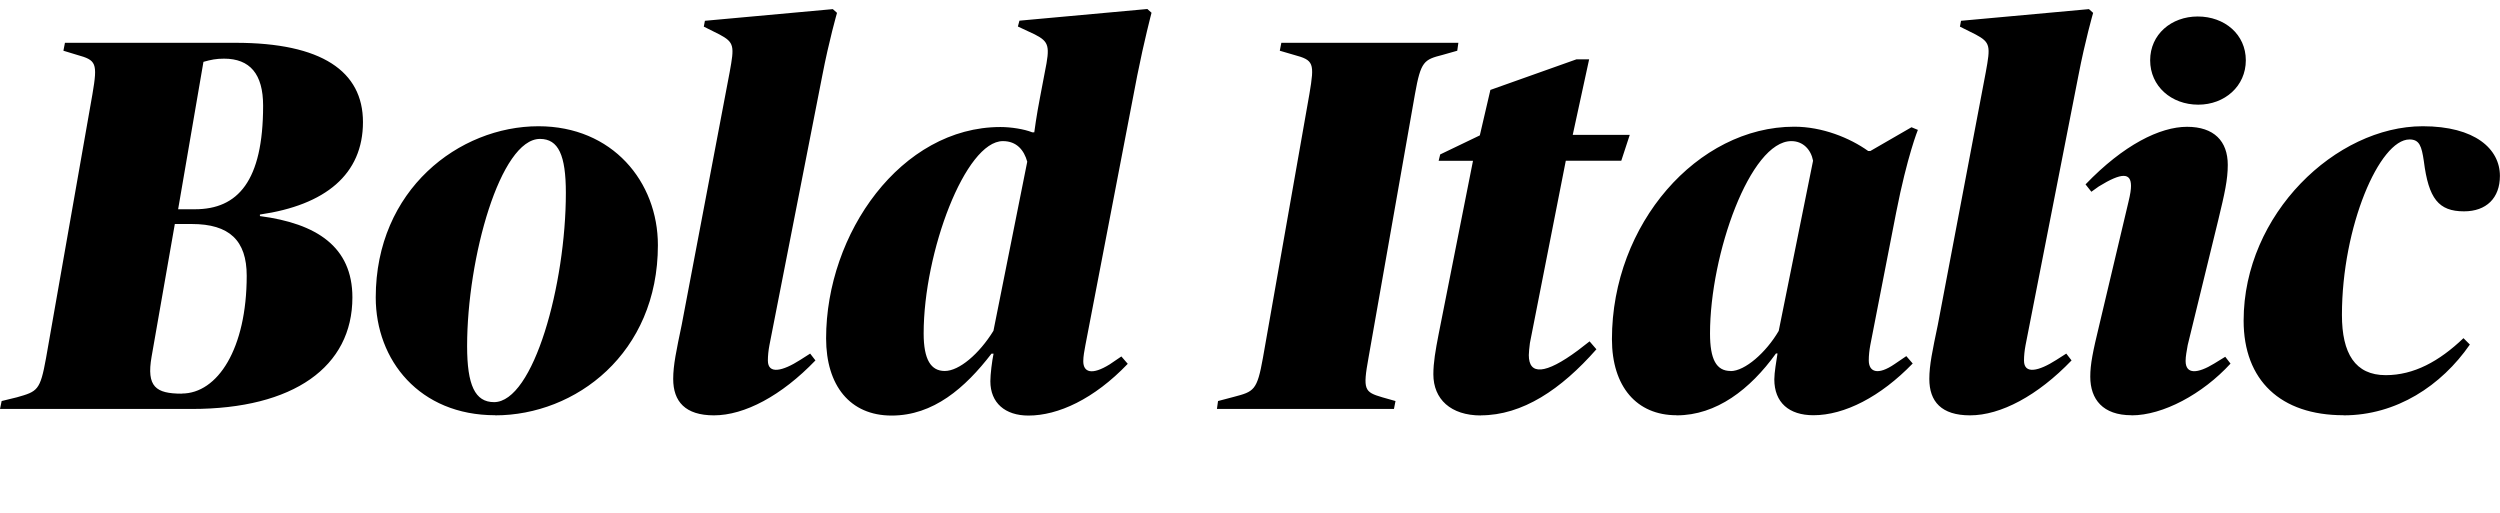 <?xml version="1.0" encoding="UTF-8"?>
<svg width="227.088" height="46.608" viewBox="0 0 227.088 46.608" version="1.1" xmlns="http://www.w3.org/2000/svg" xmlns:xlink="http://www.w3.org/1999/xlink">
 <path d="M0,9.46 l17.42,0 c9.26,0,14.59,3.84,14.59,10.13 c0,4.61,-3.26,6.72,-8.4,7.39 l0,0.14 c5.95,0.86,9.36,3.65,9.36,8.4 c0,4.61,-3.74,7.2,-11.57,7.2 l-15.5,0 l-0.14,-0.72 l1.25,-0.38 c1.73,-0.48,1.87,-0.72,1.39,-3.55 l-4.22,-24.0 c-0.53,-2.93,-0.77,-3.02,-2.64,-3.55 l-1.39,-0.34 Z M16.51,10.85 c-2.35,0,-3.22,0.62,-2.74,3.36 l2.11,12.05 l1.54,0 c3.41,0,4.99,-1.49,4.99,-4.7 c0,-6.62,-2.64,-10.7,-5.9,-10.7 Z M16.18,27.6 l2.3,13.39 c0.67,0.19,1.15,0.29,1.87,0.29 c2.35,0,3.55,-1.39,3.55,-4.27 c0,-6.86,-2.3,-9.41,-6.19,-9.41 Z M44.98,8.88 c7.3,0,14.78,5.62,14.78,15.46 c0,5.76,-4.13,10.8,-10.85,10.8 c-7.2,0,-14.78,-5.76,-14.78,-15.55 c0,-5.71,3.98,-10.7,10.85,-10.7 Z M44.88,10.08 c-1.73,0,-2.45,1.54,-2.45,5.09 c0,8.02,3.02,18.82,6.62,18.82 c1.68,0,2.35,-1.49,2.35,-4.9 c0,-8.3,-2.93,-19.01,-6.53,-19.01 Z M61.92,17.09 c-0.48,-2.3,-0.77,-3.65,-0.77,-4.9 c0,-2.06,1.1,-3.31,3.7,-3.31 c2.78,0,6.14,1.78,9.22,4.99 l-0.48,0.62 l-0.91,-0.58 c-1.58,-1.01,-2.93,-1.34,-2.93,-0.05 c0,0.43,0.05,0.91,0.14,1.39 l4.8,24.48 c0.62,3.22,1.34,5.71,1.34,5.71 l-0.38,0.34 l-11.62,-1.06 l-0.1,-0.53 l1.44,-0.72 c1.34,-0.72,1.34,-1.06,0.91,-3.41 Z M103.3,39.74 c0.62,3.12,1.3,5.71,1.3,5.71 l-0.38,0.34 l-11.62,-1.06 l-0.14,-0.53 l1.54,-0.72 c1.3,-0.67,1.39,-1.06,0.91,-3.41 l-0.43,-2.26 c-0.34,-1.73,-0.53,-3.22,-0.53,-3.22 l-0.19,0 c-0.72,0.29,-1.92,0.48,-2.88,0.48 c-9.02,0,-15.84,-9.65,-15.84,-19.2 c0,-4.27,2.16,-7.01,5.95,-7.01 c3.79,0,6.67,2.5,9.07,5.62 l0.19,0 c-0.14,-0.67,-0.29,-1.87,-0.29,-2.5 c0,-1.97,1.34,-3.12,3.46,-3.12 c2.69,0,5.95,1.49,9.02,4.7 l-0.58,0.67 l-1.06,-0.72 c-1.63,-1.01,-2.4,-0.72,-2.4,0.29 c0,0.43,0.1,0.96,0.19,1.44 Z M85.82,12.91 c-1.25,0,-1.92,1.01,-1.92,3.41 c0,7.39,3.79,17.47,7.2,17.47 c1.25,0,1.92,-0.82,2.21,-1.87 l-3.07,-15.36 c-1.3,-2.11,-3.12,-3.65,-4.42,-3.65 Z M114.72,14.11 c-0.53,-2.98,-0.82,-3.07,-2.64,-3.55 l-1.44,-0.38 l-0.1,-0.72 l16.08,0 l0.14,0.72 l-1.2,0.34 c-1.63,0.48,-1.78,0.67,-1.25,3.6 l4.22,23.95 c0.53,2.98,0.82,3.12,2.5,3.55 l1.34,0.38 l0.1,0.72 l-16.08,0 l-0.14,-0.72 l1.3,-0.38 c1.78,-0.48,1.87,-0.72,1.39,-3.55 Z M134.5,8.88 c3.79,0,7.3,2.35,10.51,6 l-0.62,0.72 l-1.06,-0.82 c-2.98,-2.21,-4.46,-2.26,-4.46,-0.43 c0,0.24,0.05,0.72,0.1,1.1 l3.26,16.56 l5.04,0 l0.77,2.35 l-5.18,0 l1.49,6.86 l-1.15,0 l-7.82,-2.78 l-0.96,-4.13 l-3.6,-1.73 l-0.14,-0.58 l3.12,0 l-3.12,-15.74 c-0.29,-1.49,-0.48,-2.59,-0.48,-3.65 c0,-2.26,1.58,-3.74,4.32,-3.74 Z M152.3,8.88 c3.6,0,6.67,2.35,9.02,5.62 l0.14,0 c-0.1,-0.67,-0.29,-1.73,-0.29,-2.35 c0,-2.11,1.34,-3.26,3.55,-3.26 c2.83,0,6.1,1.68,9.02,4.7 l-0.58,0.67 l-1.06,-0.72 c-1.54,-1.06,-2.35,-0.72,-2.35,0.34 c0,0.43,0.05,0.91,0.14,1.39 l2.35,12.05 c1.01,5.14,1.97,7.49,1.97,7.49 l-0.58,0.24 l-3.74,-2.16 l-0.19,0 c-1.68,1.2,-4.18,2.21,-6.72,2.21 c-8.78,0,-16.56,-8.83,-16.56,-19.3 c0,-4.32,2.26,-6.91,5.86,-6.91 Z M157.2,12.91 c-1.3,0,-1.87,1.06,-1.87,3.41 c0,7.2,3.65,17.47,7.39,17.47 c1.06,0,1.78,-0.77,1.97,-1.78 l-3.12,-15.46 c-1.15,-1.97,-3.07,-3.65,-4.37,-3.65 Z M176.02,17.09 c-0.48,-2.3,-0.77,-3.65,-0.77,-4.9 c0,-2.06,1.1,-3.31,3.7,-3.31 c2.78,0,6.14,1.78,9.22,4.99 l-0.48,0.62 l-0.91,-0.58 c-1.58,-1.01,-2.93,-1.34,-2.93,-0.05 c0,0.43,0.05,0.91,0.14,1.39 l4.8,24.48 c0.62,3.22,1.34,5.71,1.34,5.71 l-0.38,0.34 l-11.62,-1.06 l-0.1,-0.53 l1.44,-0.72 c1.34,-0.72,1.34,-1.06,0.91,-3.41 Z M193.63,8.88 c2.83,0,6.43,1.92,8.98,4.7 l-0.48,0.62 l-1.01,-0.62 c-1.49,-0.91,-2.59,-1.01,-2.59,0.24 c0,0.43,0.1,0.91,0.19,1.44 l2.78,11.38 c0.58,2.4,0.86,3.65,0.86,4.99 c0,2.16,-1.25,3.46,-3.7,3.46 c-2.45,0,-5.76,-1.63,-9.22,-5.23 l0.53,-0.67 l0.67,0.48 c2.11,1.3,2.93,1.25,2.93,0.05 c0,-0.29,-0.05,-0.72,-0.24,-1.49 l-2.64,-11.14 c-0.58,-2.4,-0.82,-3.55,-0.82,-4.7 c0,-2.06,1.15,-3.5,3.74,-3.5 Z M199.68,37.1 c2.4,0,4.32,1.68,4.32,4.03 c0,2.35,-1.92,3.98,-4.37,3.98 c-2.4,0,-4.32,-1.63,-4.32,-3.98 c0,-2.35,1.92,-4.03,4.37,-4.03 Z M212.88,8.88 c4.8,0,8.88,2.69,11.47,6.43 l-0.58,0.58 c-2.21,-2.11,-4.51,-3.36,-7.06,-3.36 c-2.78,0,-3.98,1.97,-3.98,5.47 c0,8.02,3.41,15.94,6.14,15.94 c0.91,0,1.1,-0.62,1.3,-1.97 c0.43,-3.41,1.34,-4.56,3.65,-4.56 c2.02,0,3.26,1.2,3.26,3.22 c0,2.45,-2.26,4.51,-7.01,4.51 c-7.87,0,-16.27,-7.97,-16.27,-17.66 c0,-5.42,3.36,-8.59,9.07,-8.59 Z M212.88,8.88" fill="rgb(0,0,0)" transform="matrix(1,0,0,-1,0.0,46.608)"/>
</svg>